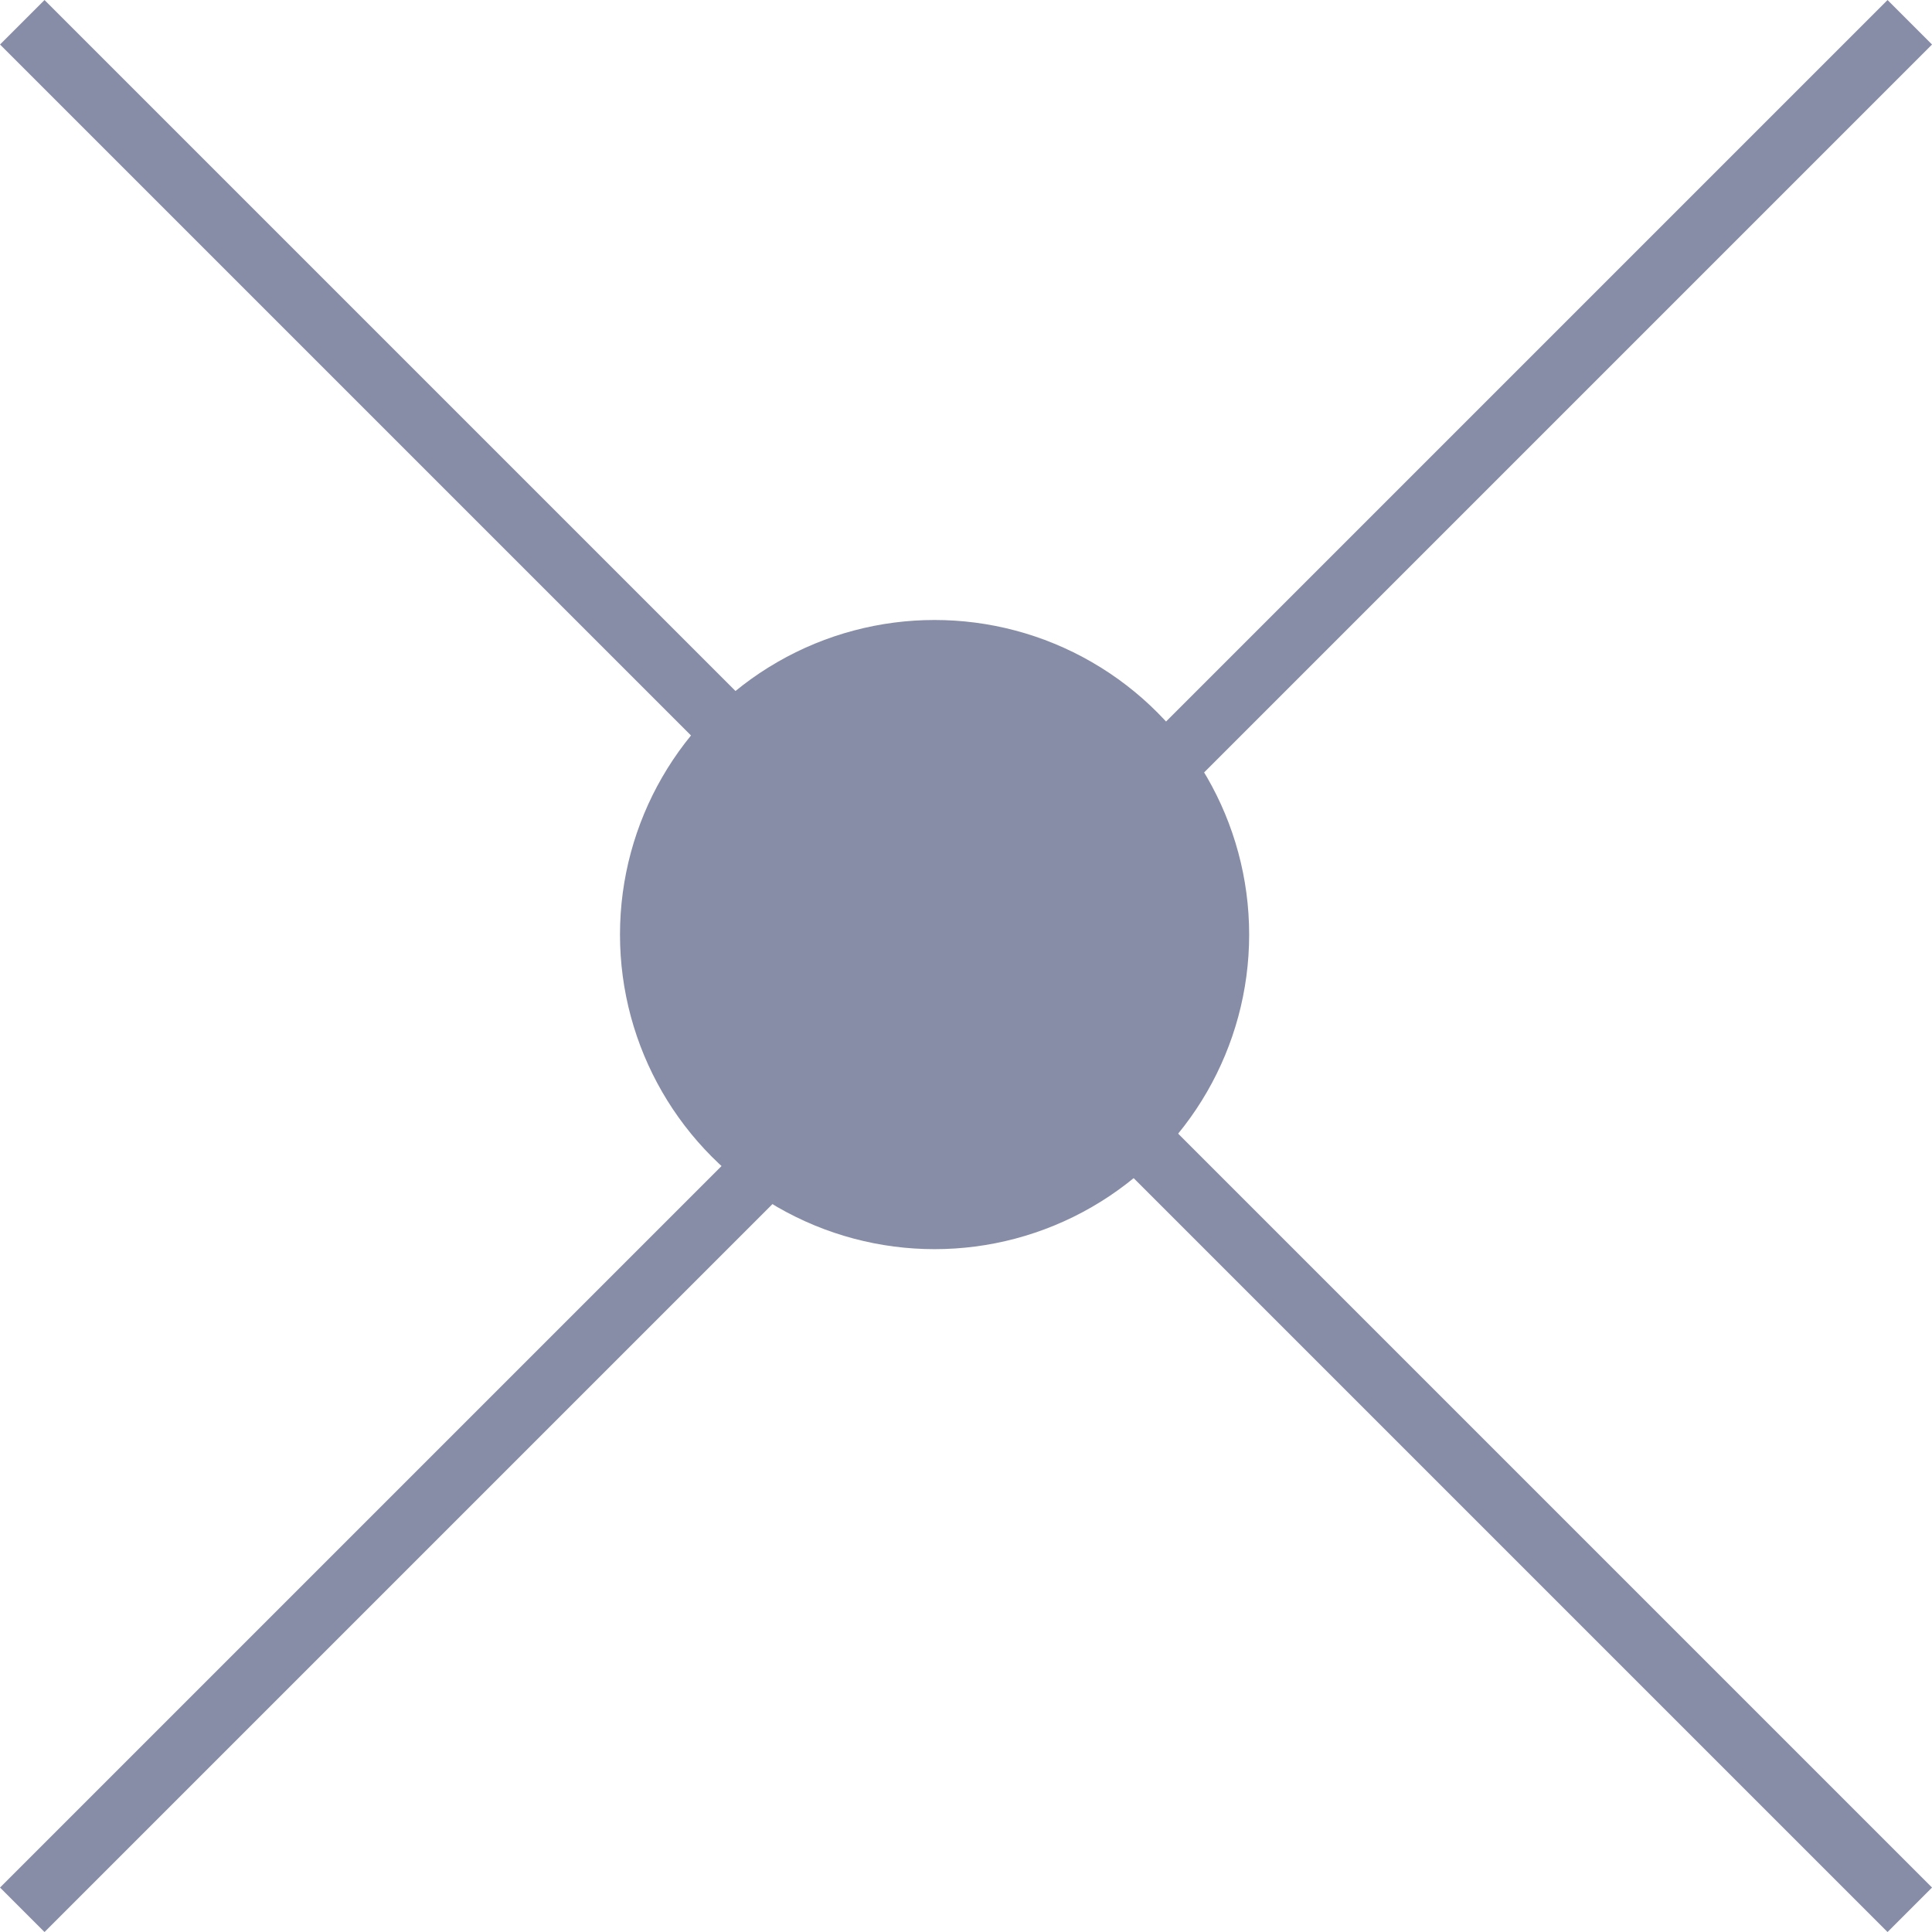 <svg xmlns="http://www.w3.org/2000/svg" viewBox="0 0 30.707 30.707">
  <defs>
    <style>
      .cls-1 {
        fill: #888da7;
      }

      .cls-2 {
        fill: none;
        stroke: #888da7;
      }
    </style>
  </defs>
  <g id="img-idxttl.svg" transform="translate(-1024.146 -920.146)">
    <circle id="楕円形_19" data-name="楕円形 19" class="cls-1" cx="5" cy="5" r="5" transform="translate(1034 930)"/>
    <line id="線_10" data-name="線 10" class="cls-2" x1="30" y2="30" transform="translate(1024.5 920.5)"/>
    <line id="線_11" data-name="線 11" class="cls-2" x1="30" y2="30" transform="translate(1054.5 920.5) rotate(90)"/>
  </g>
</svg>
